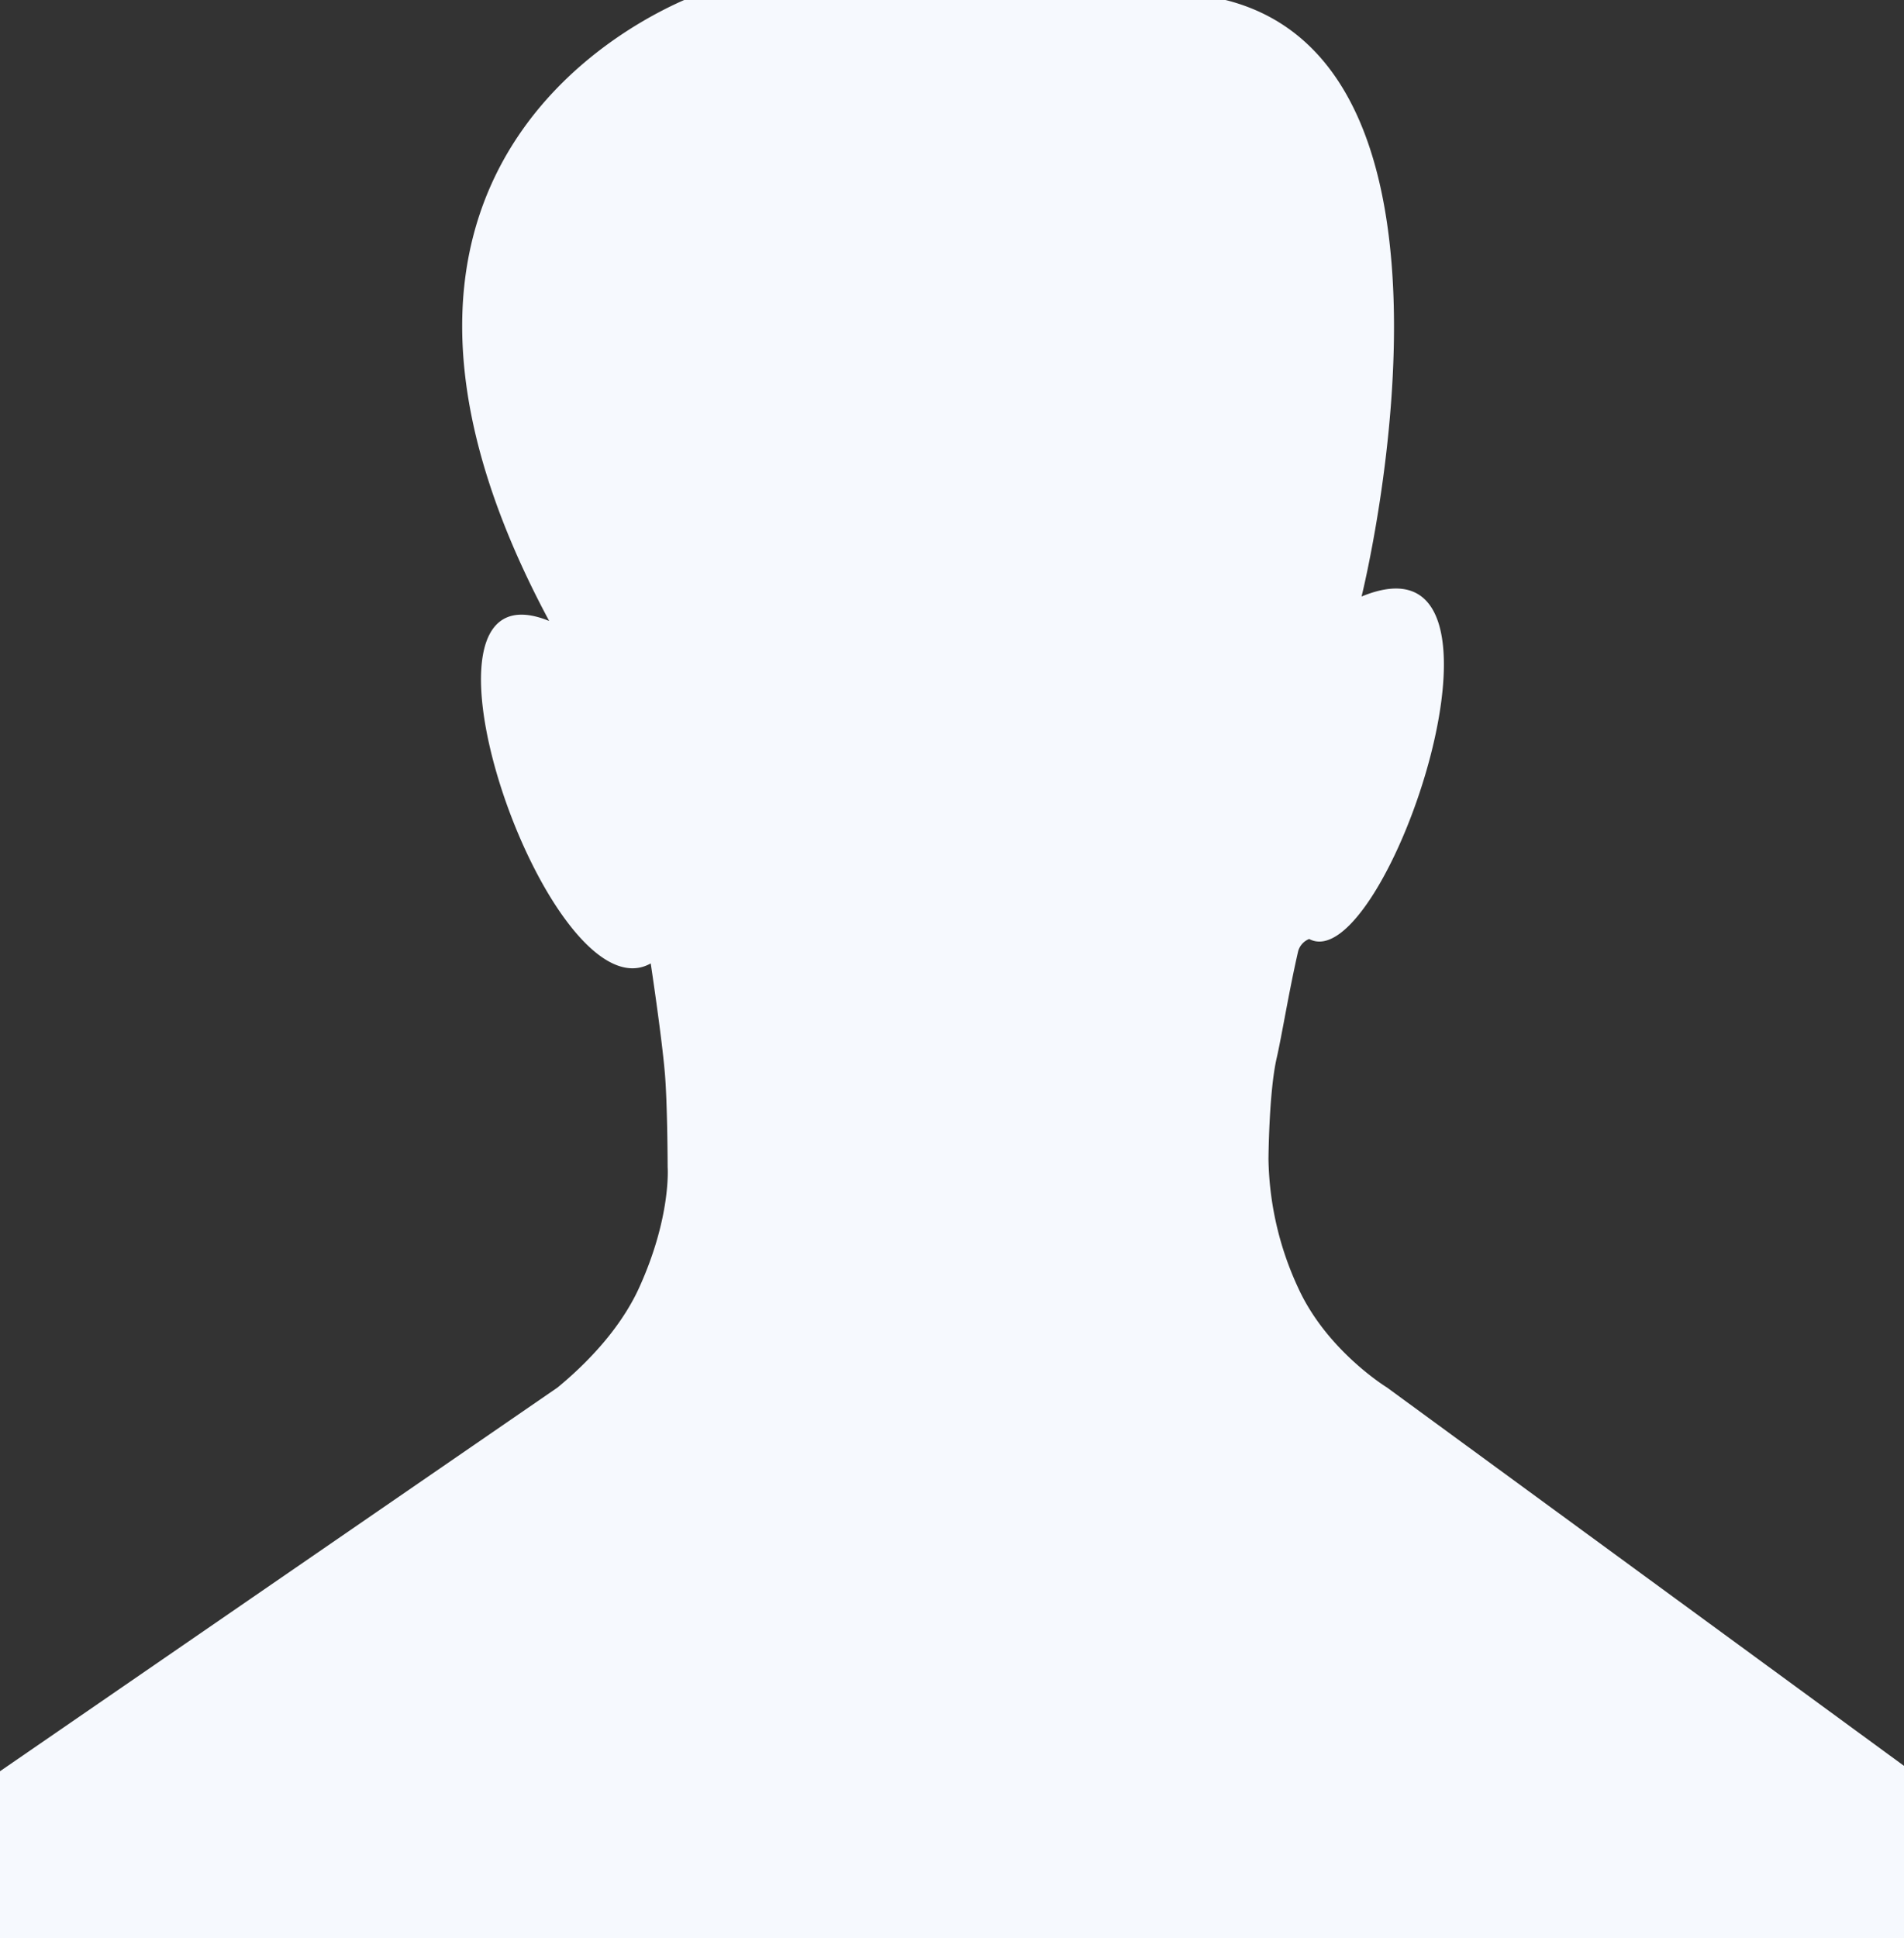 <svg xmlns="http://www.w3.org/2000/svg" width="284" height="289" viewBox="0 0 284 289"><rect x="0" y="0" width="284" height="289" fill="#333333" stroke="none"/><defs><style>.cls-1 { fill: #f6f9fe; fill-rule: evenodd; }</style></defs><path id="Path" class="cls-1" d="M-38 349.165h361l-16.41-69.308-99.716-72.957s-8.949-5.463-13.233-14.836a47.328 47.328 0 0 1-4.438-19.21s.068-10.057 1.228-15.085c.746-3.23 1.855-10.082 3.21-15.957a2.759 2.759 0 0 1 1.635-1.788c11.361 6.081 34.318-62.013 7.813-51.069 0 0 22.72-91.191-30.292-89.983 0 0-74.473-24.319-68.162 0 0 0-61.85 20.672-22.721 93.627-23.983-9.727 0 59.581 15.147 51.069 0 0 1.662 10.977 2.118 16.466.386 4.644.407 13.933.407 13.933s.559 7.409-4.271 18c-2.1 4.6-6 9.761-12.139 14.834l-23.649 16.27-82.381 56.686z"/></svg>
